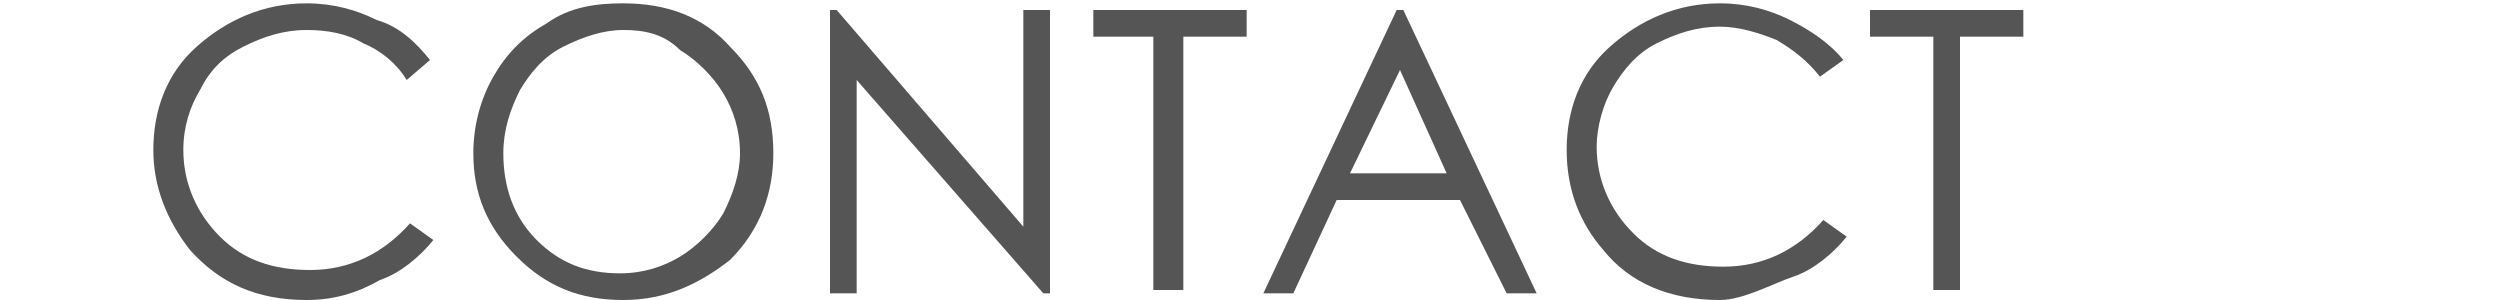 <?xml version="1.0" encoding="utf-8"?>
<!-- Generator: Adobe Illustrator 27.8.1, SVG Export Plug-In . SVG Version: 6.00 Build 0)  -->
<svg version="1.1" id="Layer_1" xmlns="http://www.w3.org/2000/svg" xmlns:xlink="http://www.w3.org/1999/xlink" x="0px" y="0px"
	 viewBox="0 0 75 9" style="enable-background:new 0 0 75 9;" xml:space="preserve">
<style type="text/css">
	.st0{fill:#555555;}
</style>
<g>
	<path class="st0" d="M12.9,1.8l-0.7,0.6c-0.3-0.5-0.8-0.9-1.3-1.1C10.4,1,9.8,0.9,9.2,0.9c-0.7,0-1.3,0.2-1.9,0.5S6.3,2.1,6,2.7
		C5.7,3.2,5.5,3.8,5.5,4.5c0,1,0.4,1.9,1.1,2.6s1.6,1,2.7,1c1.2,0,2.2-0.5,3-1.4L13,7.2c-0.4,0.5-1,1-1.6,1.2C10.7,8.8,10,9,9.2,9
		C7.7,9,6.6,8.5,5.7,7.5C5,6.6,4.6,5.6,4.6,4.5c0-1.2,0.4-2.3,1.3-3.1s2-1.3,3.3-1.3c0.8,0,1.5,0.2,2.1,0.5
		C12,0.8,12.5,1.3,12.9,1.8z"/>
	<path class="st0" d="M18.7,0.1c1.3,0,2.4,0.4,3.2,1.3c0.9,0.9,1.3,1.9,1.3,3.2c0,1.2-0.4,2.3-1.3,3.2C21,8.5,20,9,18.7,9
		c-1.3,0-2.3-0.4-3.2-1.3s-1.3-1.9-1.3-3.1c0-0.8,0.2-1.6,0.6-2.3c0.4-0.7,0.9-1.2,1.6-1.6C17.1,0.2,17.9,0.1,18.7,0.1z M18.7,0.9
		c-0.6,0-1.2,0.2-1.8,0.5s-1,0.8-1.3,1.3c-0.3,0.6-0.5,1.2-0.5,1.9c0,1,0.3,1.9,1,2.6c0.7,0.7,1.5,1,2.5,1c0.7,0,1.3-0.2,1.8-0.5
		s1-0.8,1.3-1.3c0.3-0.6,0.5-1.2,0.5-1.8c0-0.7-0.2-1.3-0.5-1.8s-0.8-1-1.3-1.3C19.9,1,19.3,0.9,18.7,0.9z"/>
	<path class="st0" d="M24.9,8.7V0.3h0.2l5.6,6.5V0.3h0.8v8.5h-0.2l-5.6-6.4v6.4h-0.8V8.7z"/>
	<path class="st0" d="M32.8,1.1V0.3h4.6v0.8h-1.9v7.6h-0.9V1.1H32.8z"/>
	<path class="st0" d="M42.1,0.3l4,8.5h-0.9L43.8,6h-3.7l-1.3,2.8h-0.9l4-8.5C41.9,0.3,42.1,0.3,42.1,0.3z M42,2.1l-1.5,3.1h2.9
		L42,2.1z"/>
	<path class="st0" d="M55.3,1.8l-0.7,0.5c-0.4-0.5-0.8-0.8-1.3-1.1c-0.5-0.2-1.1-0.4-1.7-0.4c-0.7,0-1.3,0.2-1.9,0.5s-1,0.8-1.3,1.3
		s-0.5,1.2-0.5,1.8c0,1,0.4,1.9,1.1,2.6c0.7,0.7,1.6,1,2.7,1c1.2,0,2.2-0.5,3-1.4l0.7,0.5c-0.4,0.5-1,1-1.6,1.2S52.3,9,51.6,9
		c-1.5,0-2.7-0.5-3.5-1.5c-0.7-0.8-1.1-1.8-1.1-3s0.4-2.3,1.3-3.1c0.9-0.8,2-1.3,3.3-1.3c0.8,0,1.5,0.2,2.1,0.5S54.9,1.3,55.3,1.8z"
		/>
	<path class="st0" d="M56.1,1.1V0.3h4.6v0.8h-1.9v7.6H58V1.1H56.1z"/>
</g>
</svg>
